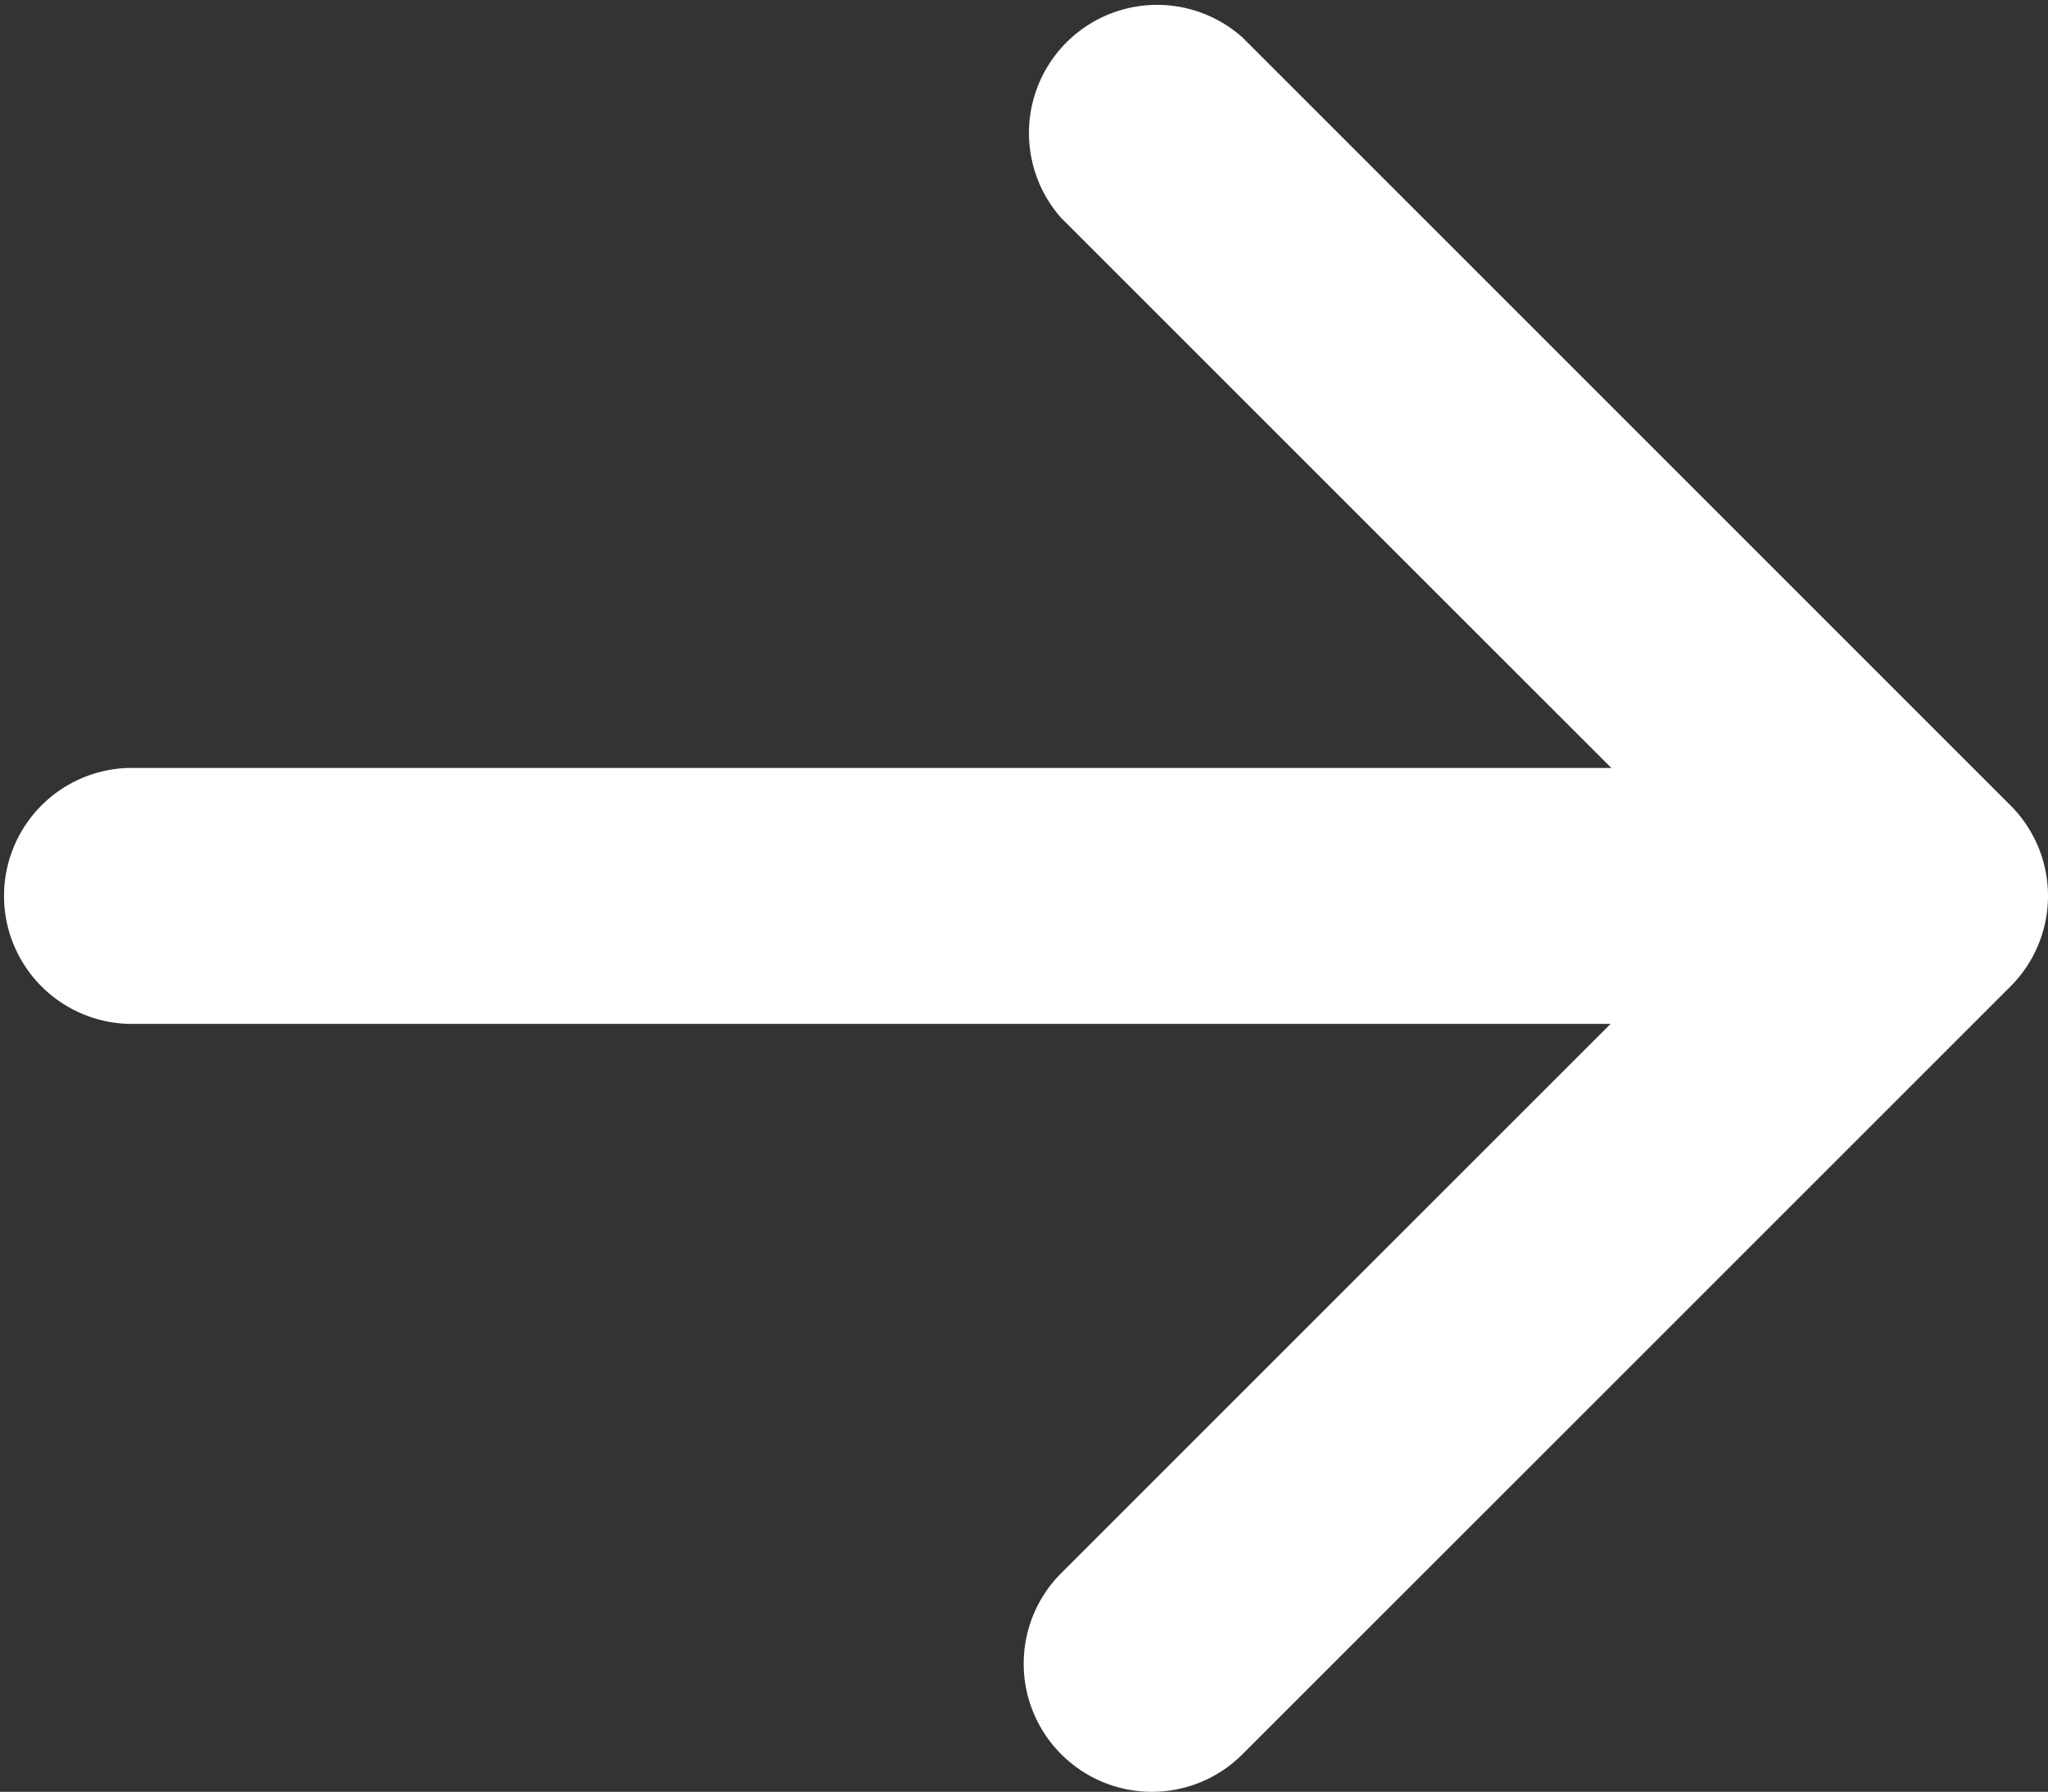 <svg xmlns="http://www.w3.org/2000/svg" width="19.946" height="17.455" viewBox="0 0 19.946 17.455">
  <rect x="0" y="0" width="19.946" height="17.455" fill="#333333" stroke="none"/>
  <g id="freccia-link-pagina-icon" transform="translate(19.946 17.455) rotate(180)">
    <path id="Tracciato_207" data-name="Tracciato 207" d="M9.61.366a1.247,1.247,0,0,1,0,1.765l-6.6,6.6,6.6,6.6A1.248,1.248,0,0,1,7.845,17.09L.366,9.61a1.247,1.247,0,0,1,0-1.765L7.845.366a1.247,1.247,0,0,1,1.765,0Z" fill="#fff"/>
    <path id="Tracciato_208" data-name="Tracciato 208" d="M0,1.247A1.247,1.247,0,0,1,1.247,0h16.2a1.247,1.247,0,0,1,0,2.493H1.247A1.247,1.247,0,0,1,0,1.247Z" transform="translate(1.248 7.481)" fill="#fff"/>
  </g>
</svg>
